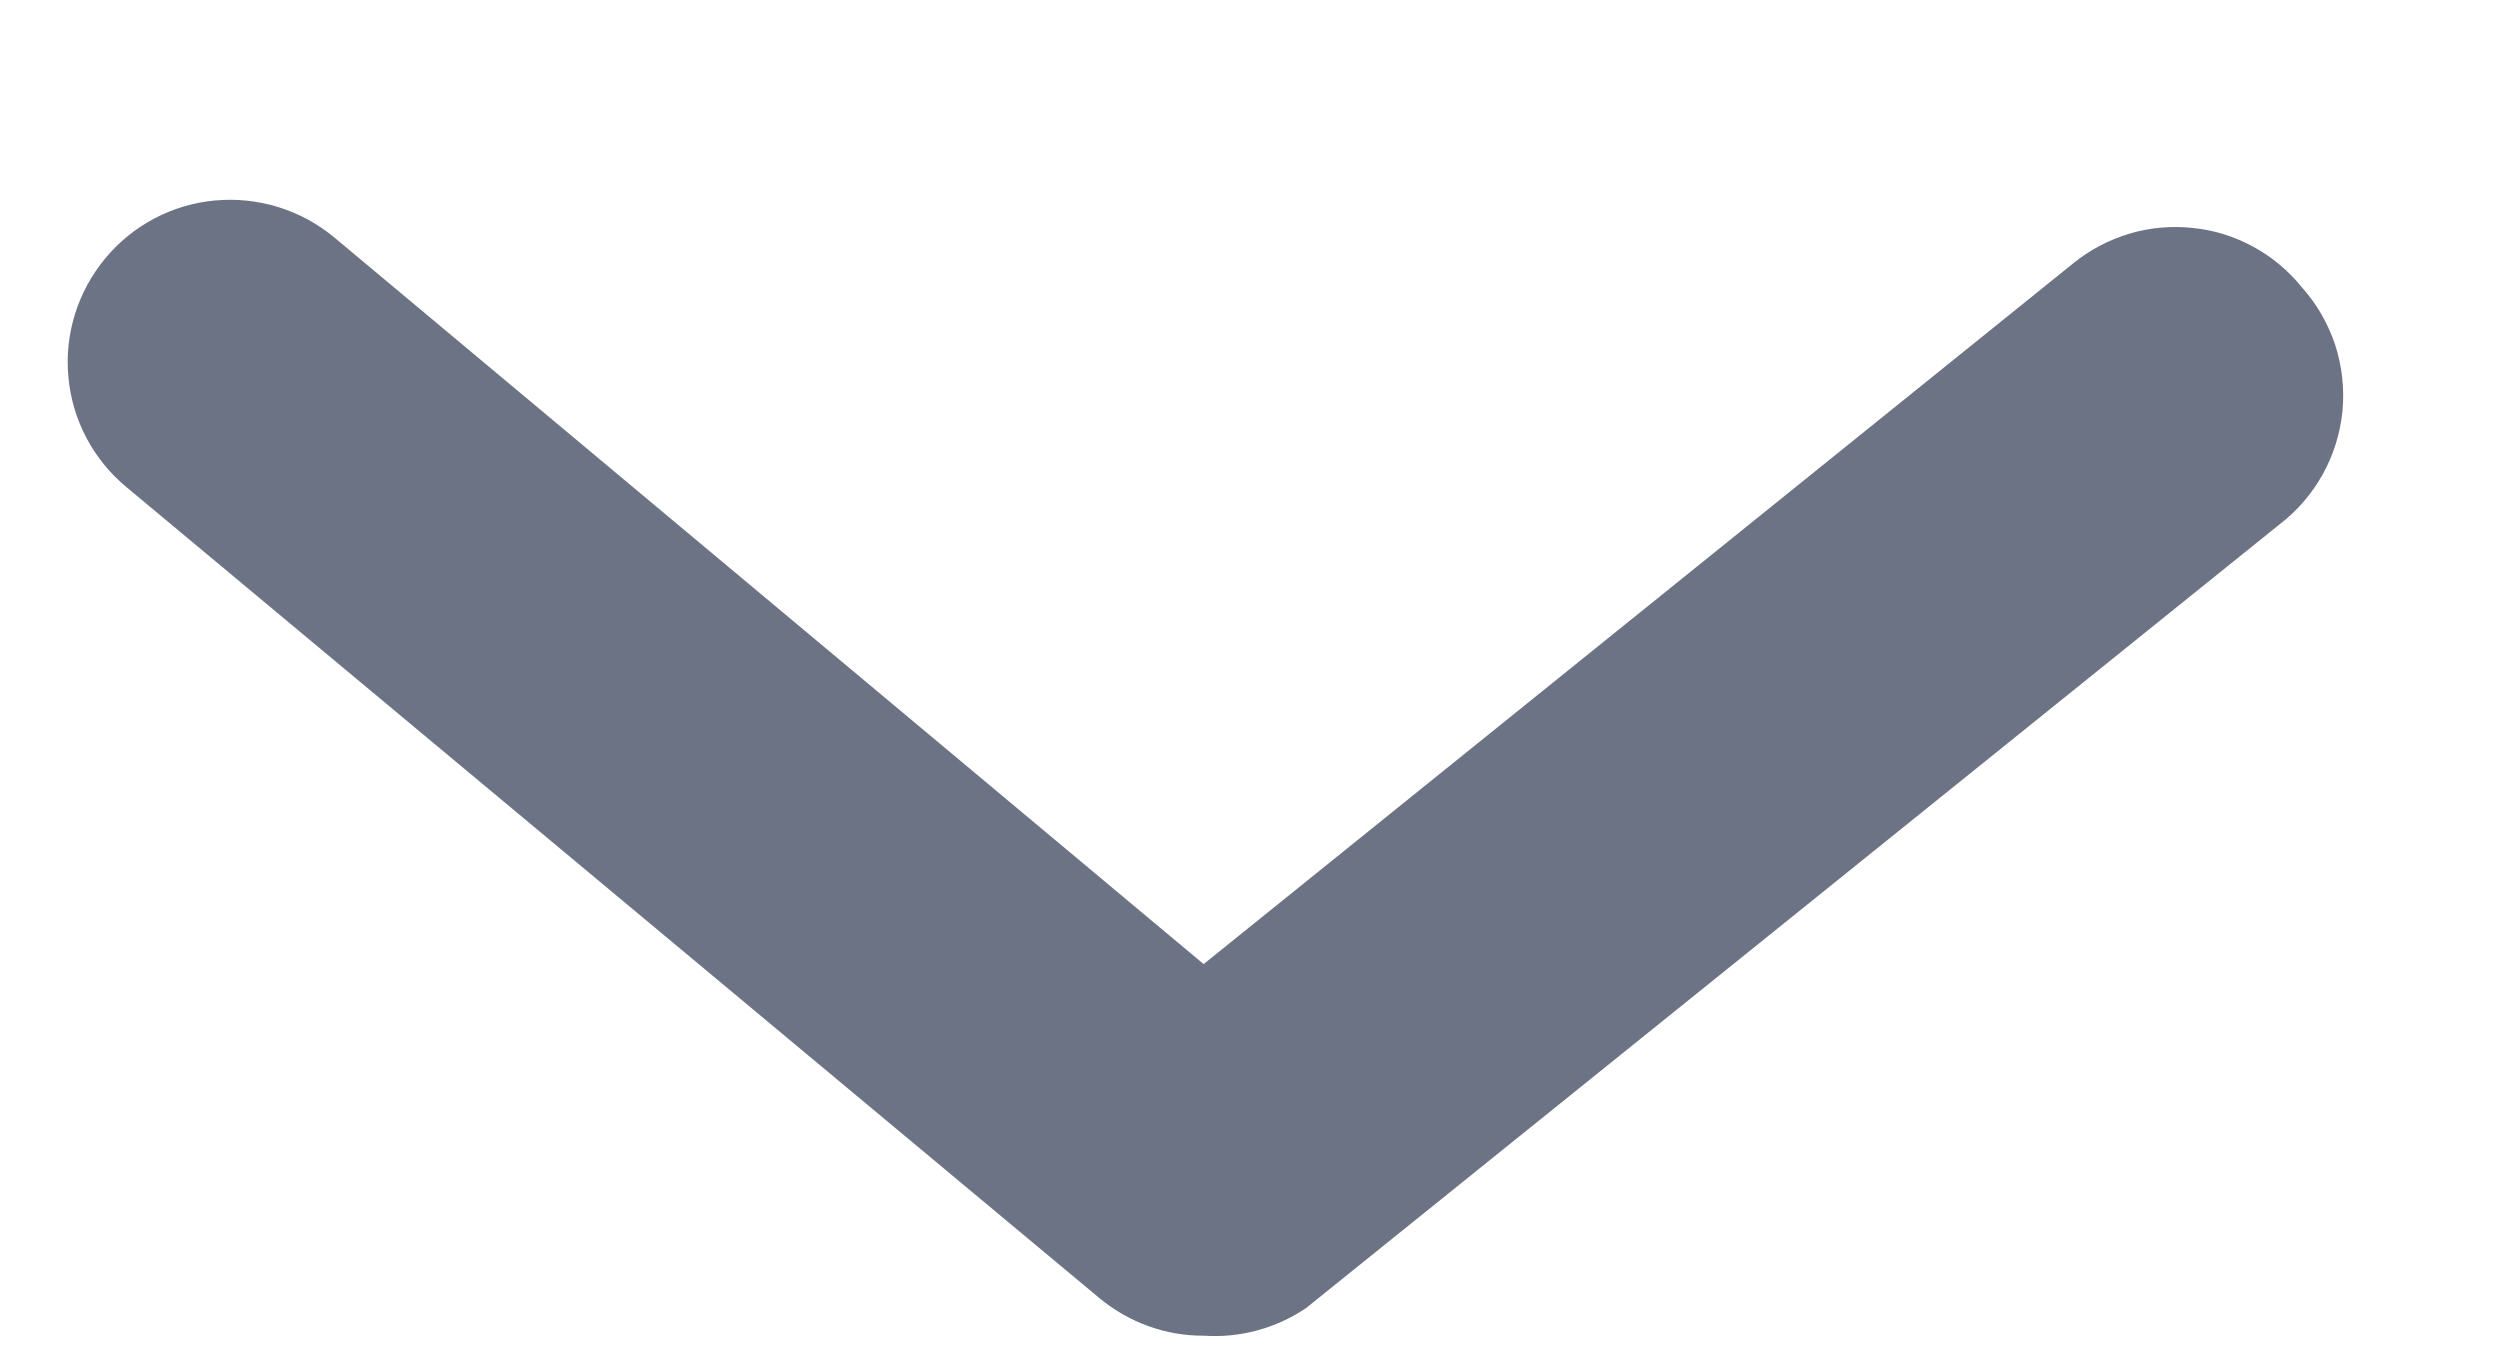 <svg width="11" height="6" viewBox="0 0 11 6" fill="none" xmlns="http://www.w3.org/2000/svg">
<path d="M5.296 5.877C5.129 5.878 4.968 5.819 4.839 5.713L0.556 2.143C0.41 2.022 0.318 1.848 0.301 1.659C0.283 1.471 0.342 1.283 0.463 1.137C0.584 0.991 0.758 0.899 0.947 0.882C1.136 0.865 1.324 0.923 1.47 1.044L5.296 4.242L9.123 1.158C9.196 1.099 9.28 1.055 9.37 1.028C9.46 1.001 9.555 0.993 9.648 1.003C9.742 1.012 9.833 1.041 9.915 1.086C9.998 1.131 10.07 1.192 10.129 1.265C10.195 1.339 10.244 1.425 10.275 1.518C10.305 1.612 10.316 1.71 10.307 1.808C10.297 1.906 10.268 2.001 10.22 2.087C10.172 2.173 10.108 2.248 10.029 2.308L5.746 5.756C5.614 5.845 5.455 5.888 5.296 5.877Z" fill="#6B7385"/>
</svg>
